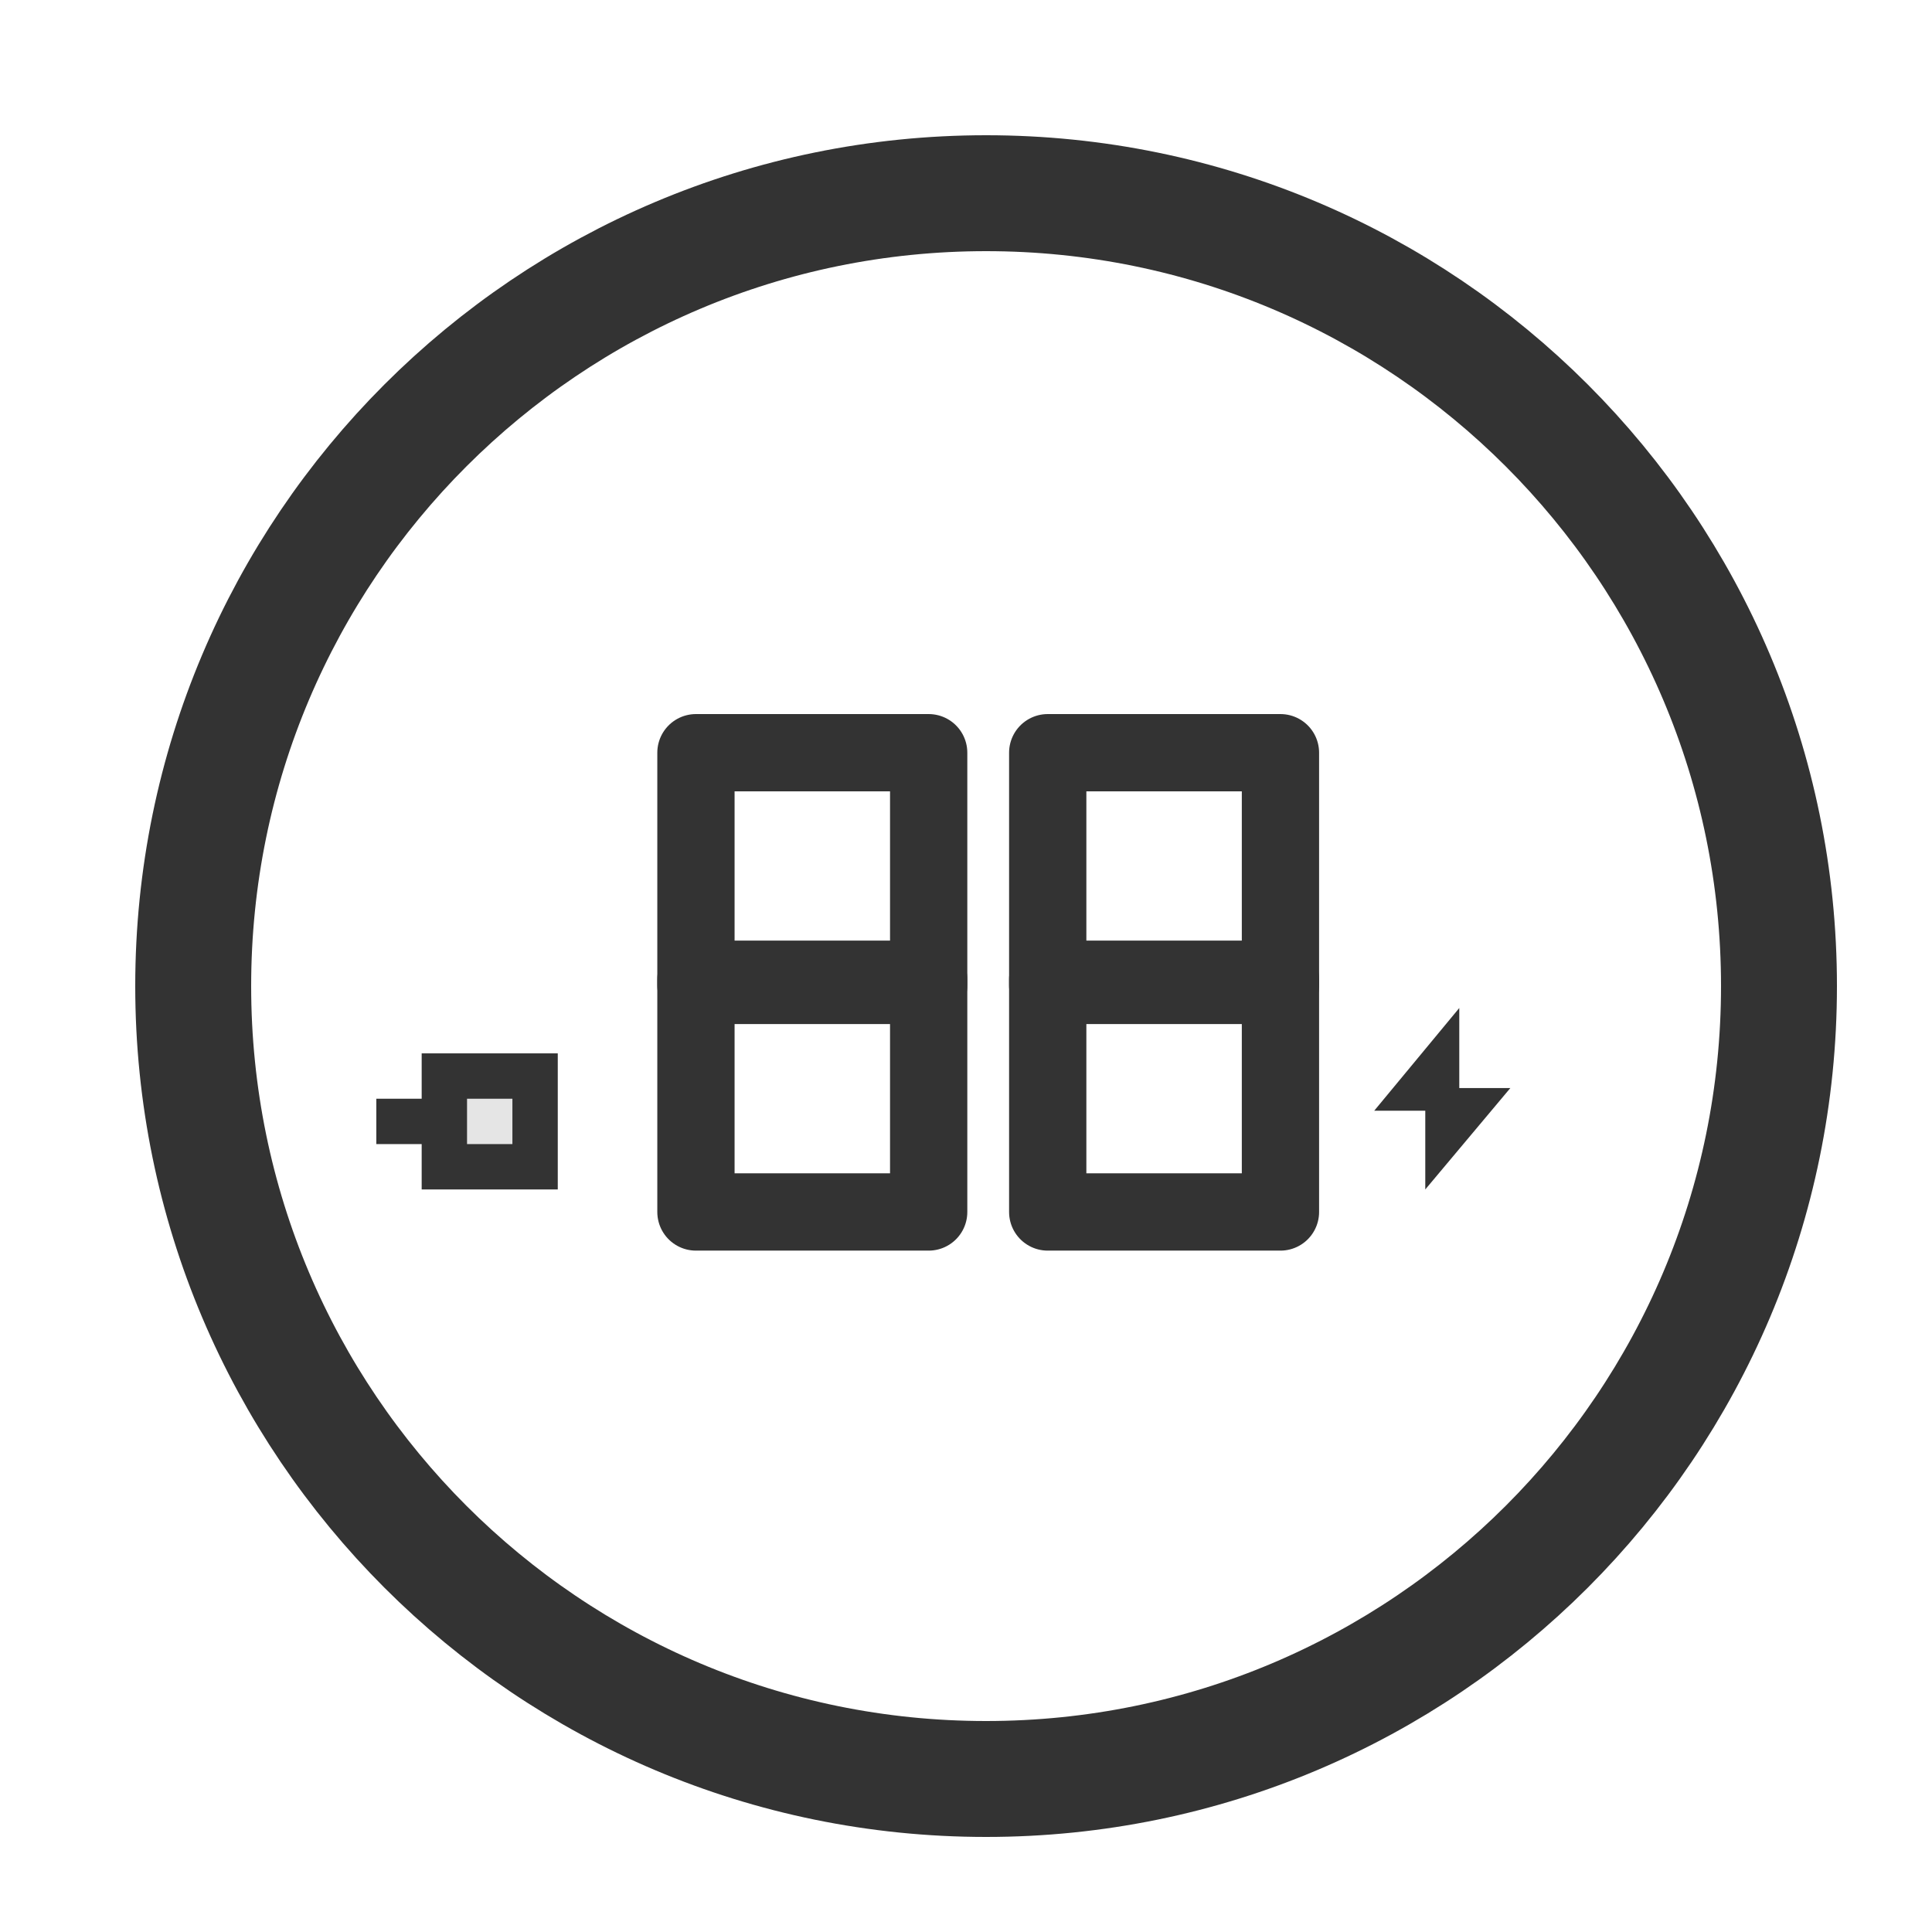 <svg width="50" height="50" viewBox="0 0 50 50" fill="none" xmlns="http://www.w3.org/2000/svg">
<rect x="18.011" y="19.48" width="6.023" height="6.023" stroke="#333333" stroke-width="2" stroke-linejoin="round"/>
<rect x="27.115" y="19.48" width="6.023" height="6.023" stroke="#333333" stroke-width="2" stroke-linejoin="round"/>
<rect x="18.011" y="25.343" width="6.023" height="6.023" stroke="#333333" stroke-width="2" stroke-linejoin="round"/>
<rect x="27.115" y="25.343" width="6.023" height="6.023" stroke="#333333" stroke-width="2" stroke-linejoin="round"/>
<path d="M25.52 46.04C36.853 46.04 46.04 36.853 46.04 25.52C46.04 14.187 36.853 5 25.52 5C14.187 5 5 14.187 5 25.52C5 36.853 14.187 46.04 25.52 46.04Z" stroke="#333333" stroke-width="3"/>
<path d="M37.766 28.159H39.087L36.886 30.783V28.745H35.565L37.766 26.087V28.159Z" fill="#333333"/>
<rect x="10.913" y="27.261" width="3.522" height="3.522" fill="#333333"/>
<rect width="3.522" height="1.174" transform="matrix(1 0 0 -1 9.739 29.609)" fill="#333333"/>
<rect x="12.087" y="28.435" width="1.174" height="1.174" fill="#E5E5E5"/>
</svg>

